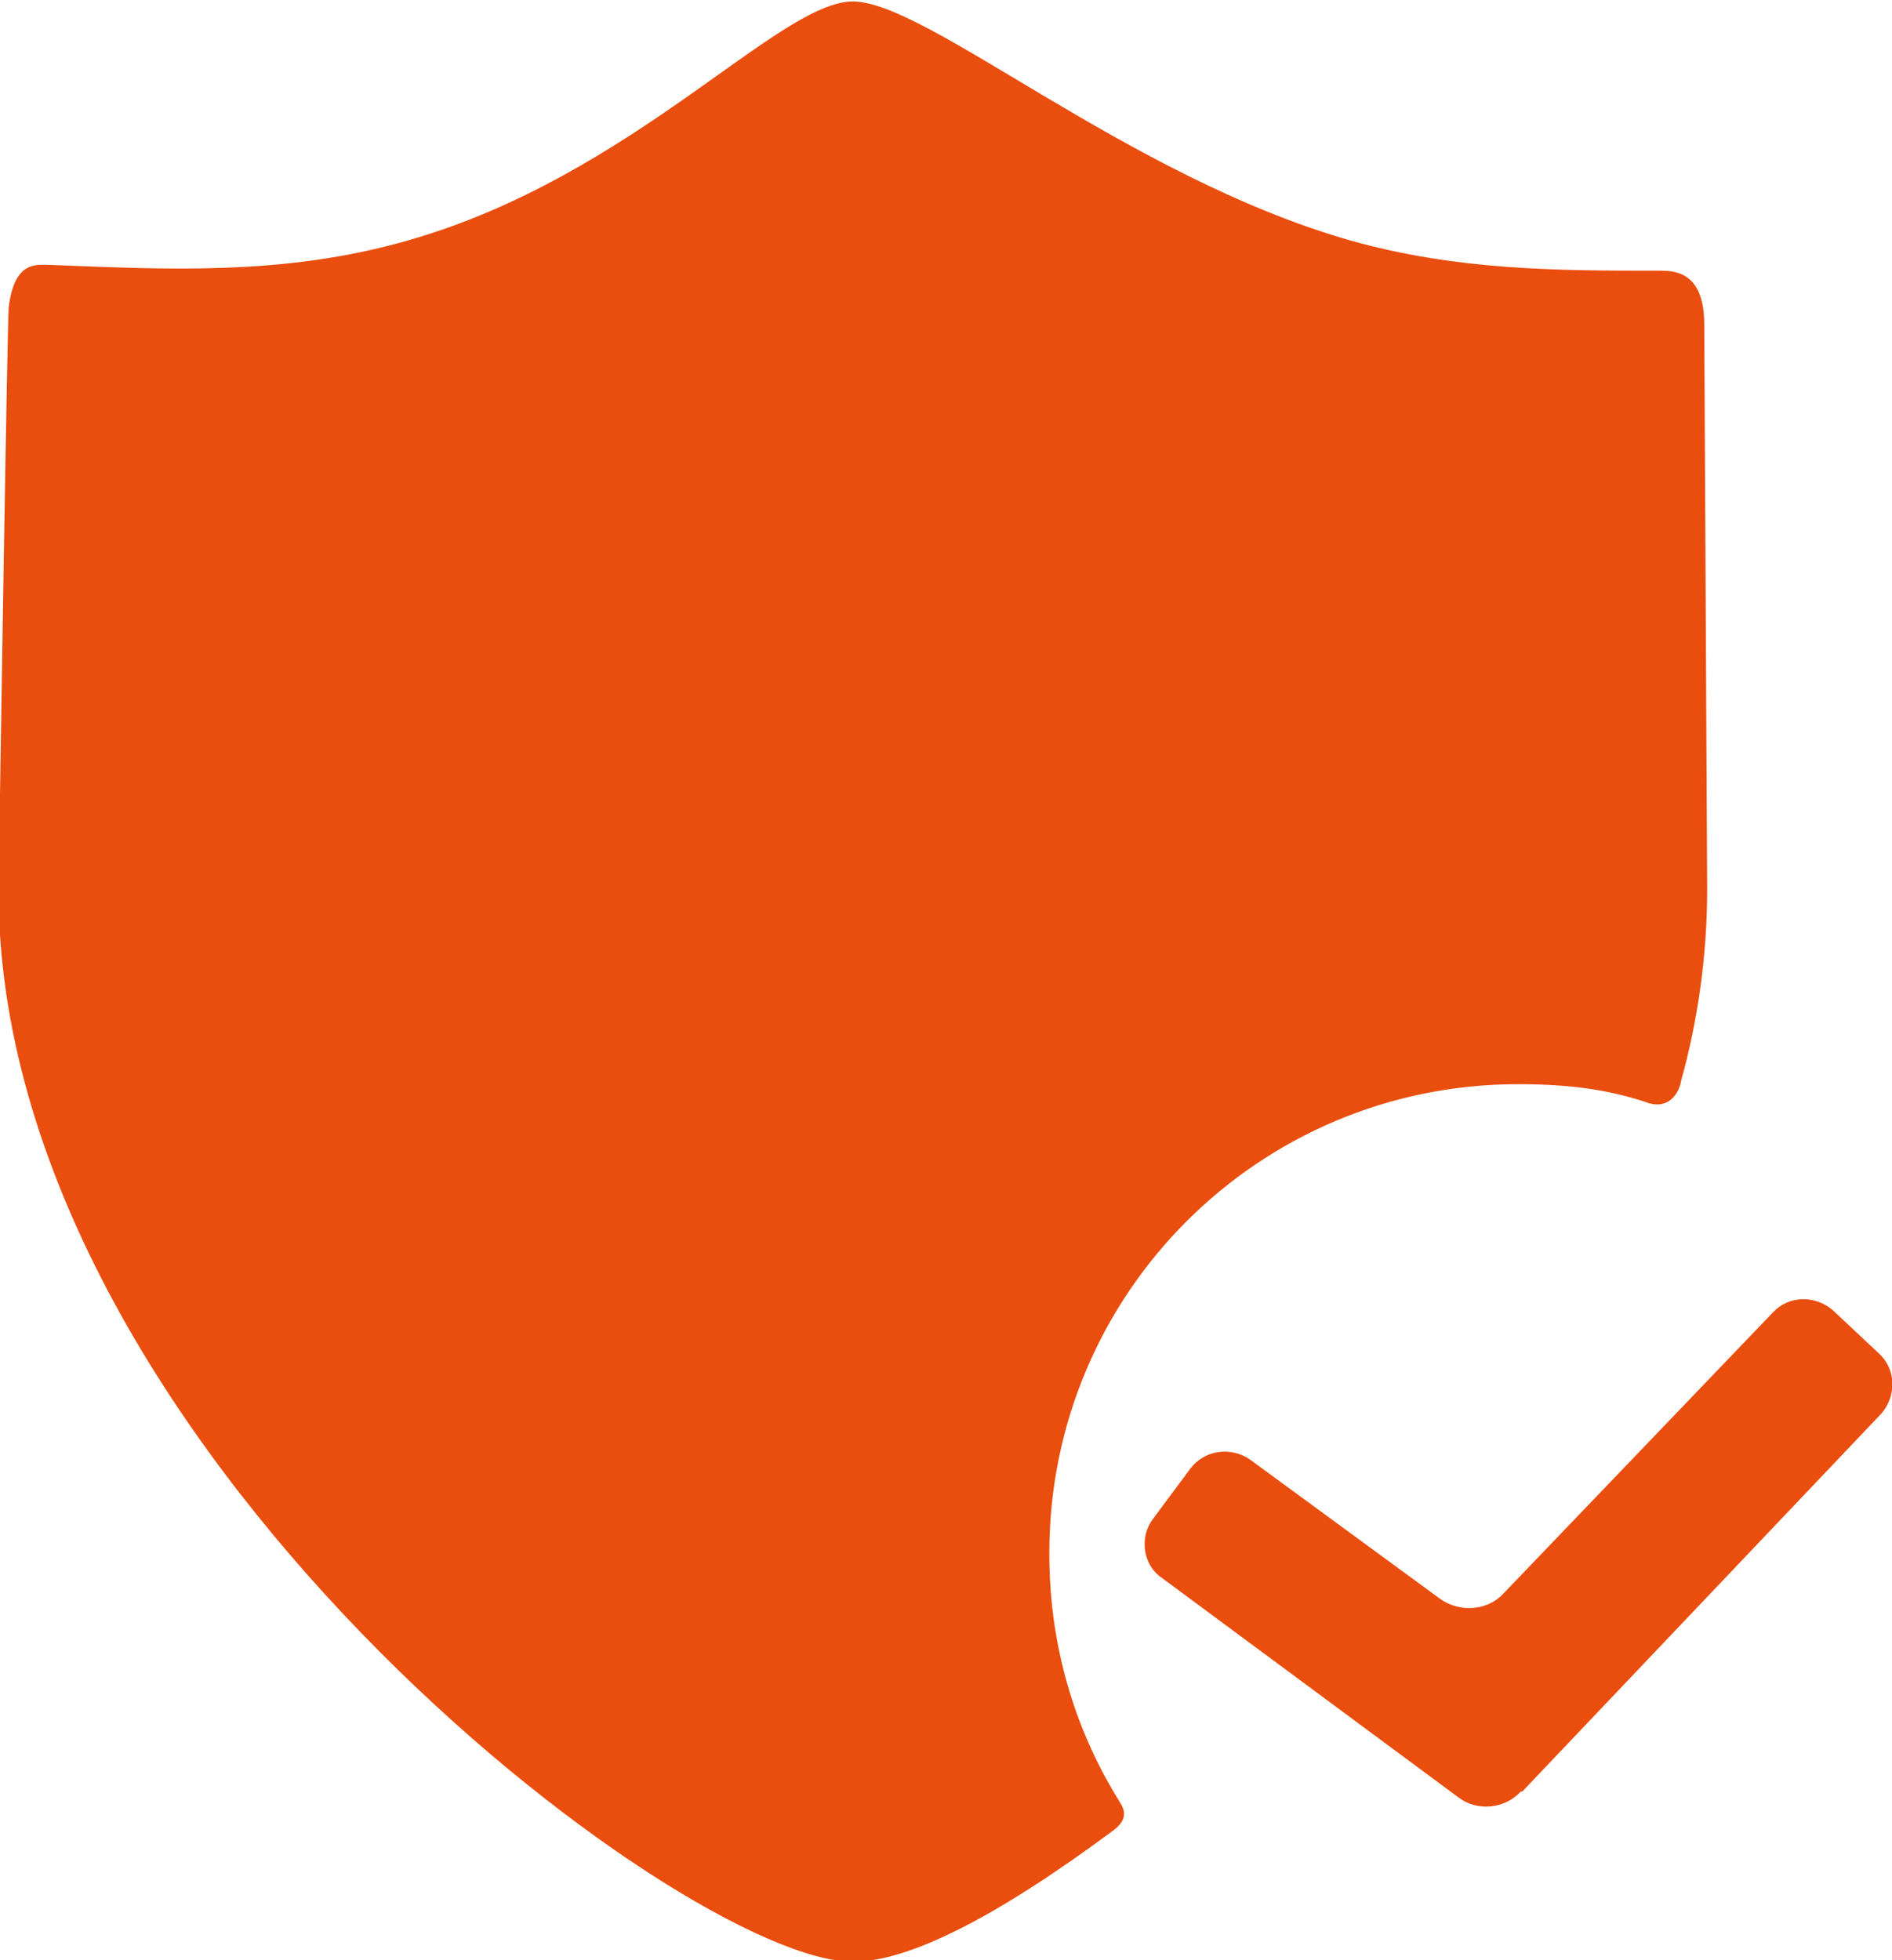 <svg viewBox="0 0 13 13.47" xmlns="http://www.w3.org/2000/svg" data-name="Camada 2" id="Camada_2">
  <defs>
    <style>
      .cls-1 {
        fill: #e94e0f;
      }
    </style>
  </defs>
  <g data-name="Camada 1" id="Camada_1-2">
    <g>
      <path d="M7.21,10.67c0-1.78,1.44-3.22,3.22-3.22.37,0,.62.04.87.12.17.07.24-.07.25-.14.12-.43.18-.88.18-1.32,0-.03-.02-3.83-.02-3.88,0-.37-.21-.37-.31-.37-.69,0-1.39,0-2.13-.21-1.53-.44-2.9-1.64-3.41-1.64s-1.51,1.2-3.05,1.64c-.86.25-1.69.2-2.47.17-.09,0-.24-.03-.28.29-.01.08-.07,3.96-.07,4.01,0,3.8,4.7,7.36,5.87,7.36.38,0,.98-.3,1.8-.91.11-.09.05-.16.02-.21-.3-.49-.47-1.06-.47-1.68h0Z" class="cls-1"></path>
      <path d="M10.45,12.31c-.11.12-.3.14-.43.04l-2.04-1.51c-.13-.09-.15-.28-.06-.4l.26-.35c.1-.13.28-.15.41-.06l1.31.96c.13.09.32.08.43-.04l1.85-1.93c.11-.12.29-.12.41-.02l.32.3c.12.11.12.29.02.41l-2.47,2.6Z" class="cls-1"></path>
    </g>
  </g>
</svg>